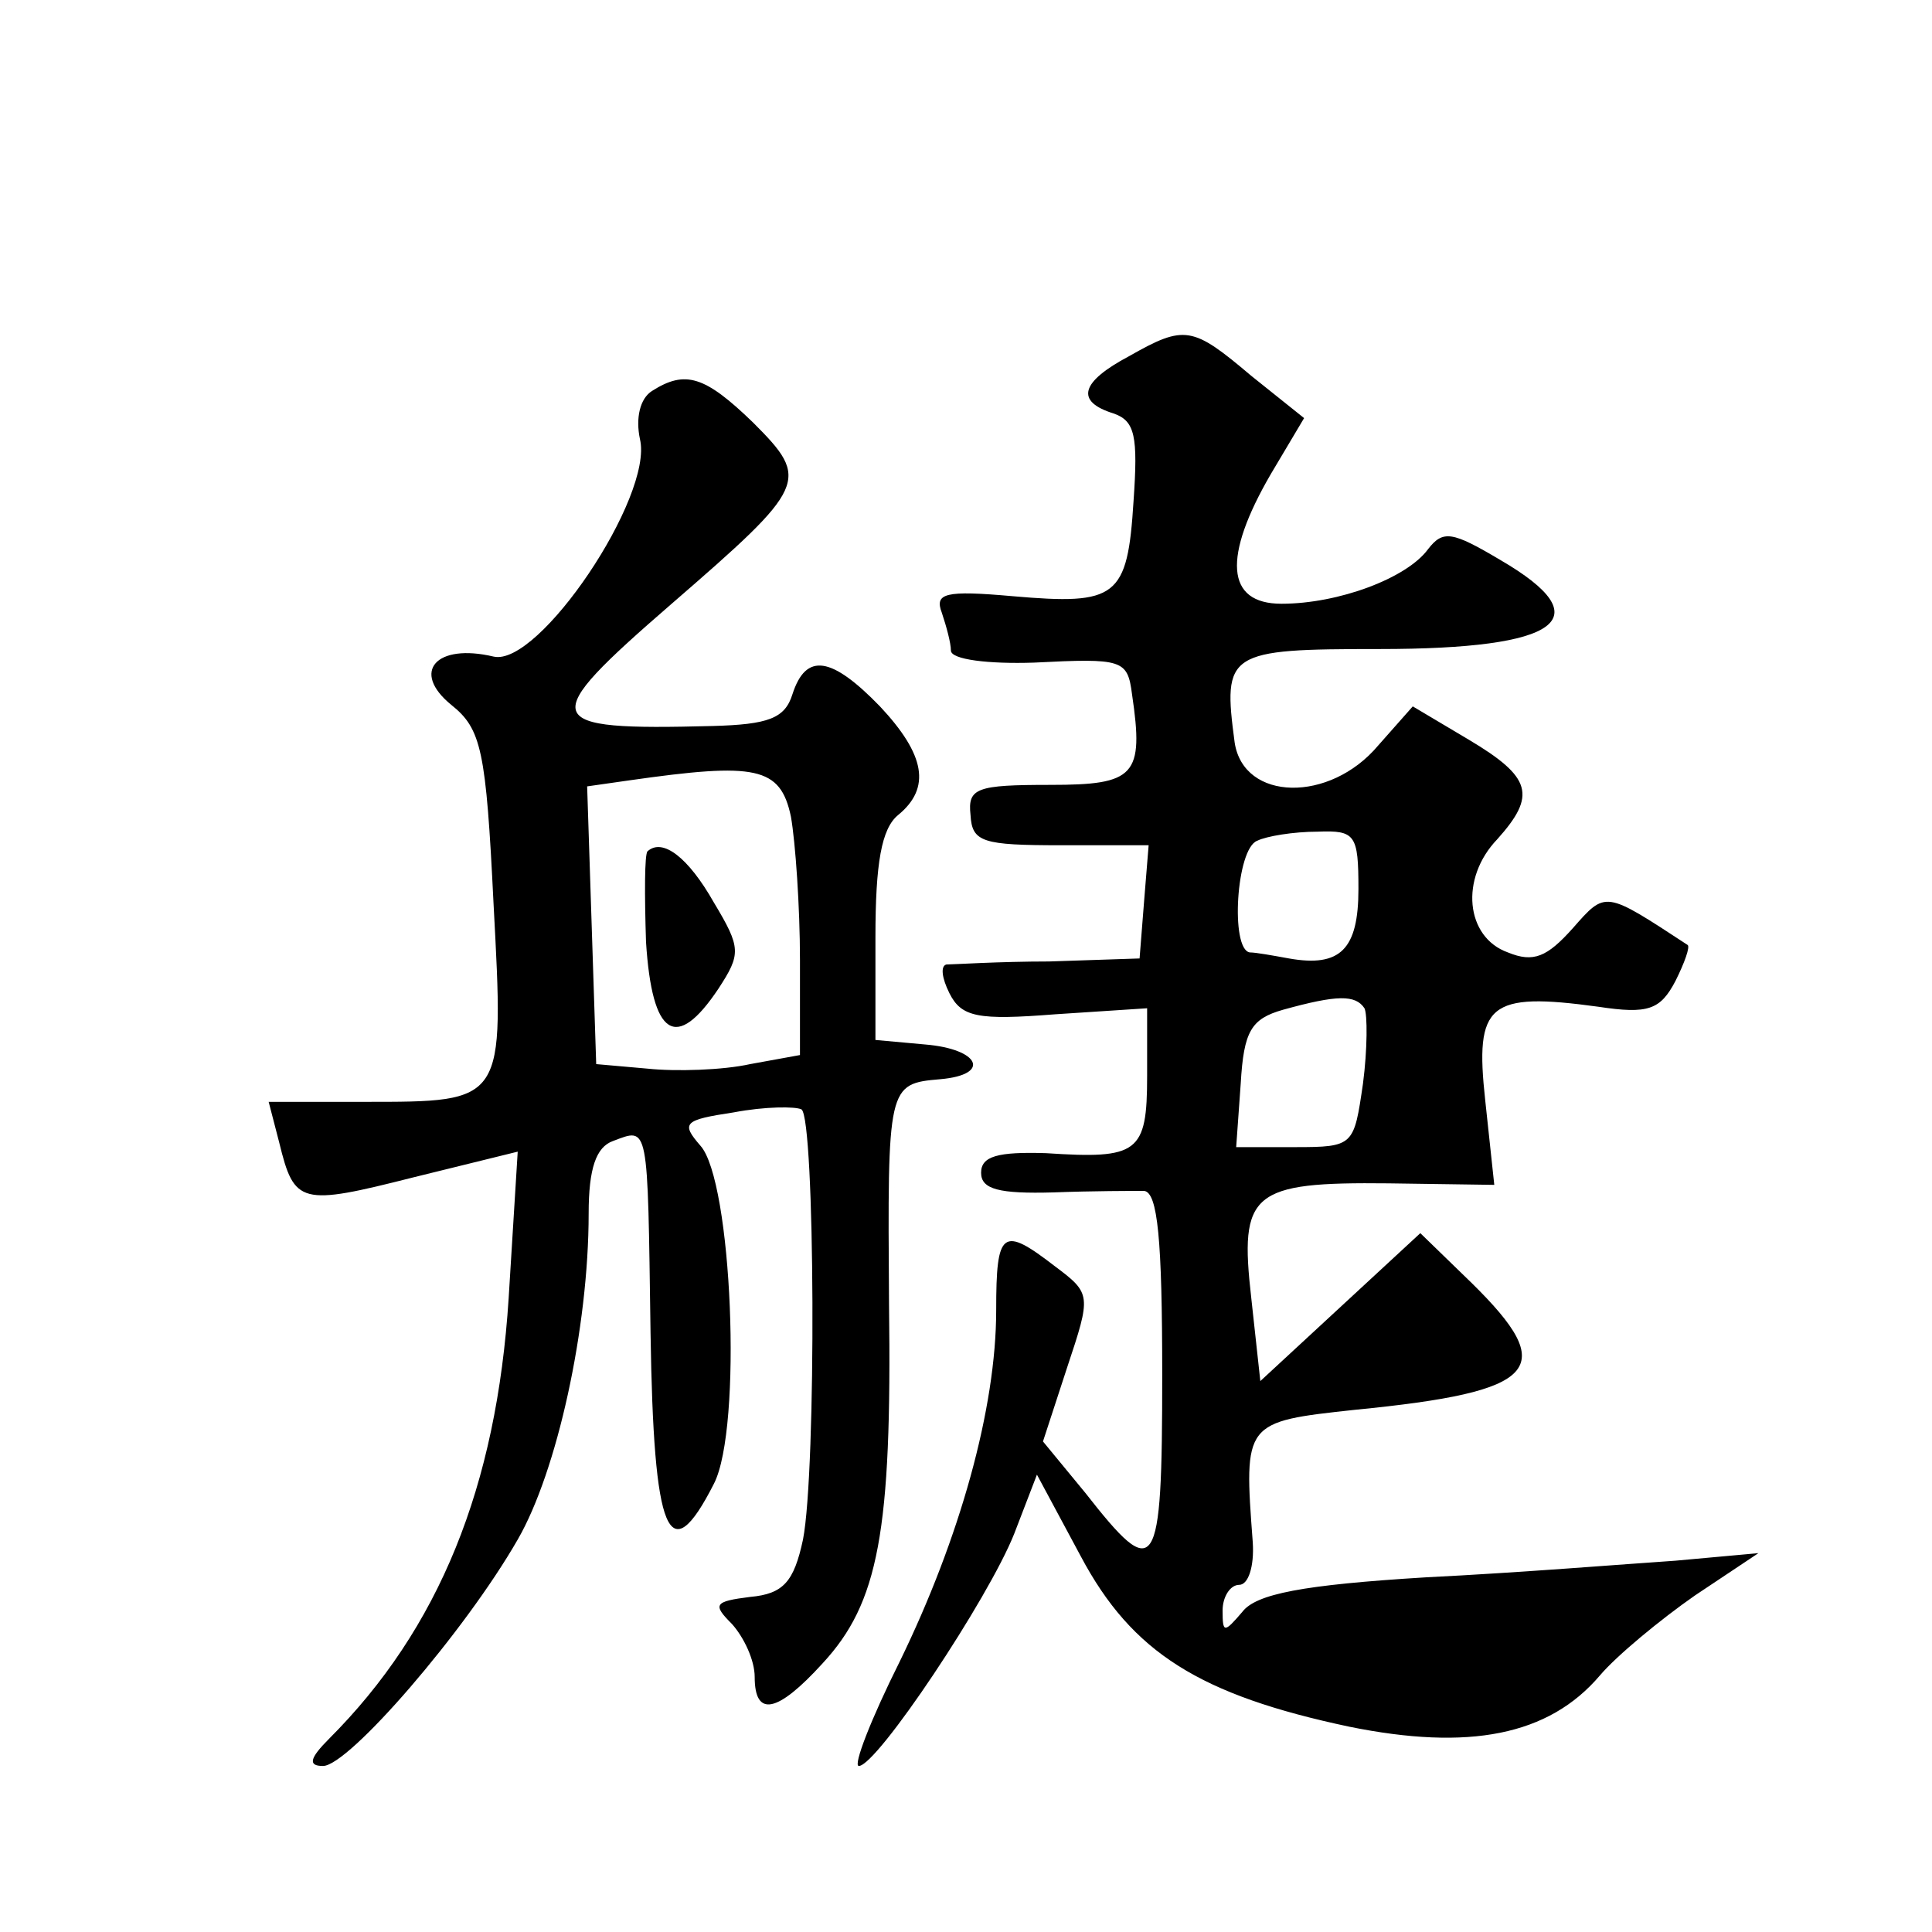 <?xml version="1.0" standalone="no"?>
<!DOCTYPE svg PUBLIC "-//W3C//DTD SVG 20010904//EN"
 "http://www.w3.org/TR/2001/REC-SVG-20010904/DTD/svg10.dtd">
<svg version="1.0" xmlns="http://www.w3.org/2000/svg"
 width="128pt" height="128pt" viewBox="0 0 128 128"
 preserveAspectRatio="xMidYMid meet">
<g transform="translate(0,128) scale(0.1,-0.1)"
fill="#0" stroke="none">
<path d="M748 1044 c-32 -17 -36 -30 -10 -38 14 -5 16 -15 13 -58 -4 -64 -11 -69
-80 -63 -45 4 -52 2 -47 -11 3 -9 6 -20 6 -25 0 -6 25 -9 55 -8 59 3 62 2 65 -21
8 -54 2 -60 -54 -60 -49 0 -55 -2 -53 -20 1 -18 8 -20 60 -20 l58 0 -3 -37 -3 -38
-60 -2 c-33 0 -64 -2 -68 -2 -4 -1 -3 -9 2 -19 8 -16 19 -18 70 -14 l61 4 0 -45
c0 -51 -6 -55 -67 -51 -32 1 -43 -2 -43 -13 0 -11 12 -14 48 -13 26 1 53 1 60 1
9 -1 12 -32 12 -122 0 -133 -4 -138 -51 -78 l-28 34 16 49 c16 48 16 49 -8 67 -35
27 -39 24 -39 -29 0 -65 -24 -151 -64 -233 -19 -38 -31 -69 -27 -69 12 0 86 111
103 154 l15 39 29 -54 c34 -64 79 -92 178 -113 79 -16 132 -6 166 34 11 13 40 37
63 53 l42 28 -55 -5 c-30 -2 -104 -8 -165 -11 -82 -5 -113 -11 -122 -23 -12 -14
-13 -14 -13 1 0 9 5 17 11 17 6 0 10 12 9 28 -6 80 -6 80 68 88 122 12 135 27 77
84 l-34 33 -53 -49 -53 -49 -6 55 c-8 70 0 77 91 76 l70 -1 -6 56 c-7 64 2 72 75
62 33 -5 41 -2 51 17 6 12 10 23 8 24 -55 36 -54 36 -76 11 -17 -19 -26 -23 -43
-16 -28 10 -32 49 -7 75 26 29 23 41 -19 66 l-37 22 -23 -26 c-32 -38 -89 -37 -95
2 -8 60 -5 62 96 62 120 0 147 20 80 59 -32 19 -38 20 -48 7 -14 -19 -59 -36 -97
-36 -37 0 -39 31 -7 86 l22 37 -35 28 c-39 33 -44 34 -81 13z m152 -353 c0 -40
-12 -52 -46 -46 -11 2 -22 4 -26 4 -13 2 -9 69 5 74 6 3 24 6 40 6 25 1 27 -2 27
-38z m4 -79 c2 -4 2 -27 -1 -50 -6 -41 -6 -42 -45 -42 l-39 0 3 42 c2 35 7 43 28
49 36 10 48 10 54 1z M432 1021 c-8 -5 -11 -18 -8 -32 9 -38 -67 -151 -97 -144
-38 9 -55 -10 -28 -32 20 -16 23 -30 28 -132 7 -132 8 -131 -86 -131 l-63 0 7 -27
c10 -41 14 -42 89 -23 l69 17 -6 -97 c-8 -125 -46 -219 -119 -292 -13 -13 -14 -18
-4 -18 17 0 94 89 129 150 26 45 47 140 47 216 0 30 5 44 16 48 24 9 23 13 25 -127
2 -134 12 -159 42 -100 19 37 12 201 -9 224 -13 15 -11 17 22 22 21 4 41 4 45 2
9 -6 10 -239 1 -285 -6 -28 -13 -36 -35 -38 -24 -3 -25 -5 -12 -18 8 -9 15 -24
15 -35 0 -27 15 -24 45 9 37 40 46 87 44 238 -1 145 -1 146 34 149 34 3 26 20 -10
23 l-33 3 0 68 c0 49 4 72 15 81 22 18 18 40 -12 72 -32 33 -49 36 -58 8 -5 -16
-16 -20 -53 -21 -115 -3 -117 3 -27 81 90 78 92 82 54 120 -32 31 -45 35 -67 21z
m92 -282 c3 -17 6 -60 6 -95 l0 -63 -33 -6 c-18 -4 -49 -5 -68 -3 l-34 3 -3 92
-3 92 28 4 c84 12 100 9 107 -24z M429 716 c-2 -2 -2 -29 -1 -60 4 -63 20 -73 48
-31 15 23 15 27 -3 57 -17 30 -34 43 -44 34z"/>
</g>
</svg>
